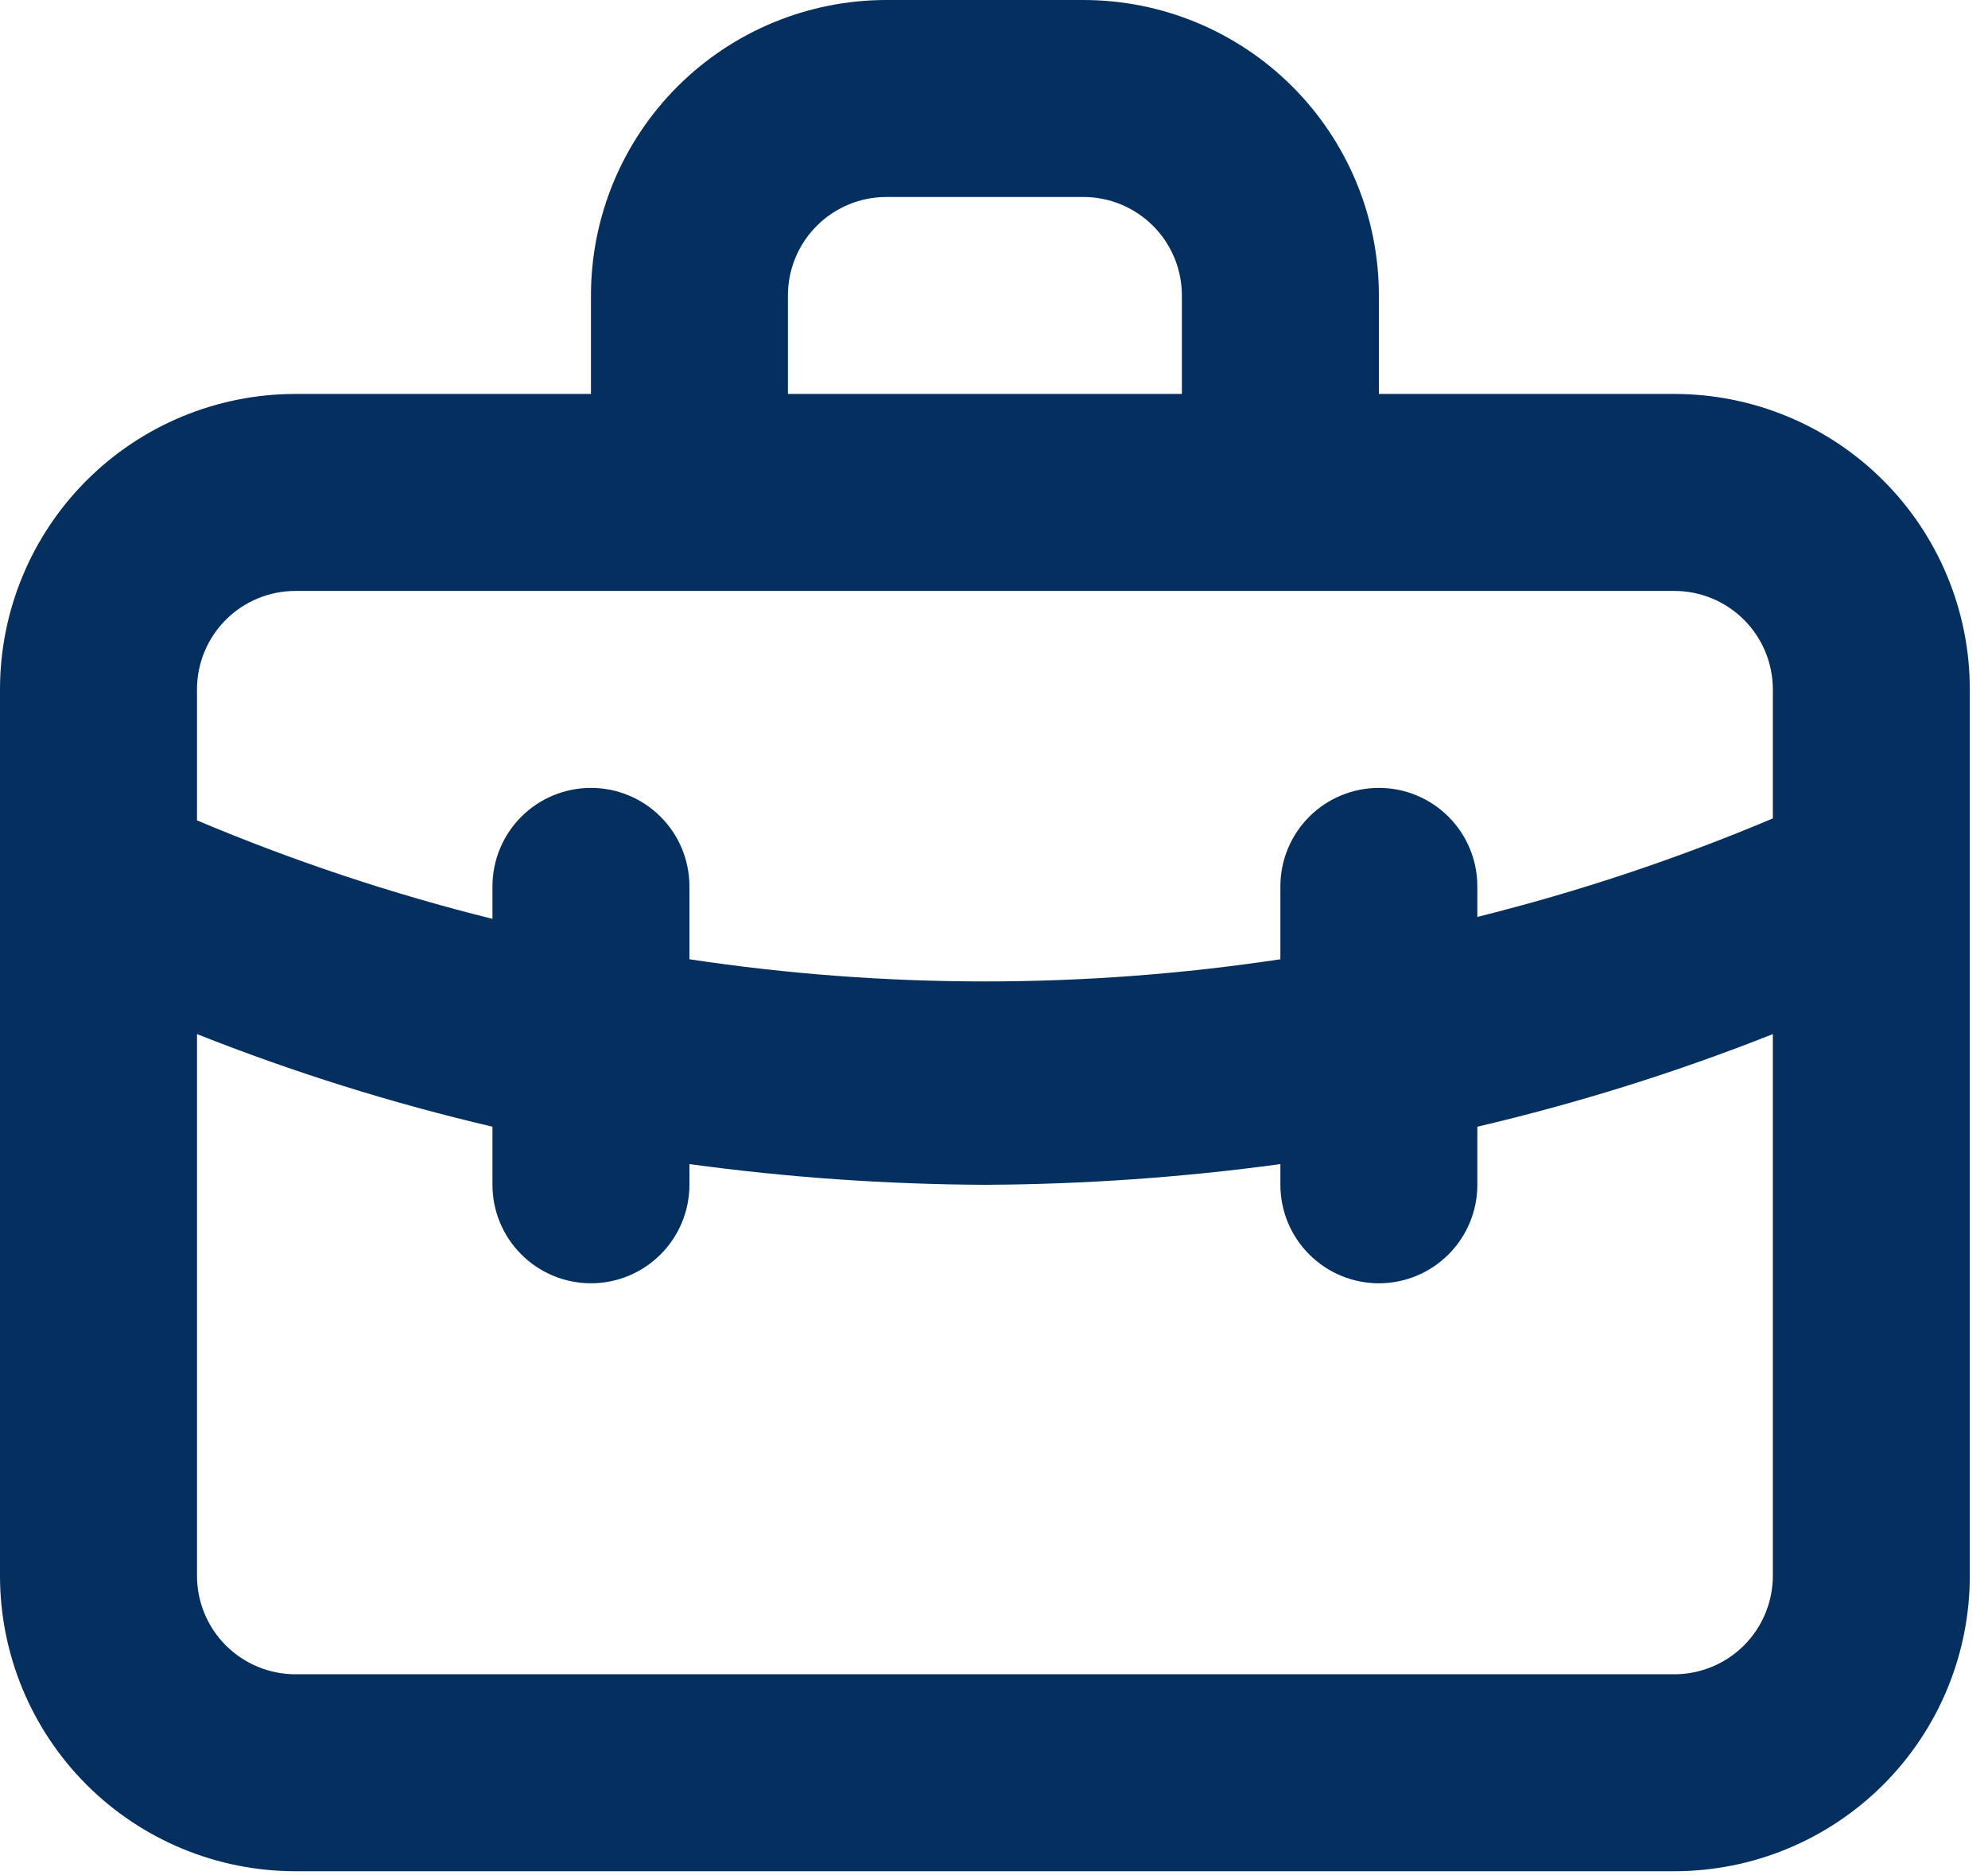 <?xml version="1.0" encoding="utf-8"?>
<svg xmlns="http://www.w3.org/2000/svg" fill="none" height="100%" overflow="visible" preserveAspectRatio="none" style="display: block;" viewBox="0 0 53 50" width="100%">
<path d="M44.638 10.503H36.761V7.877C36.761 5.788 35.931 3.784 34.453 2.307C32.976 0.83 30.972 0 28.883 0H23.632C21.543 0 19.539 0.83 18.062 2.307C16.584 3.784 15.755 5.788 15.755 7.877V10.503H7.877C5.788 10.503 3.784 11.333 2.307 12.81C0.83 14.287 0 16.291 0 18.38V42.012C0 44.101 0.83 46.105 2.307 47.582C3.784 49.059 5.788 49.889 7.877 49.889H44.638C46.727 49.889 48.73 49.059 50.208 47.582C51.685 46.105 52.515 44.101 52.515 42.012V18.38C52.515 16.291 51.685 14.287 50.208 12.81C48.73 11.333 46.727 10.503 44.638 10.503ZM21.006 7.877C21.006 7.181 21.283 6.513 21.775 6.021C22.267 5.528 22.935 5.252 23.632 5.252H28.883C29.58 5.252 30.247 5.528 30.74 6.021C31.232 6.513 31.509 7.181 31.509 7.877V10.503H21.006V7.877ZM47.264 42.012C47.264 42.708 46.987 43.376 46.494 43.869C46.002 44.361 45.334 44.638 44.638 44.638H7.877C7.181 44.638 6.513 44.361 6.021 43.869C5.528 43.376 5.252 42.708 5.252 42.012V27.57C7.813 28.586 10.446 29.411 13.129 30.039V31.588C13.129 32.284 13.405 32.952 13.898 33.444C14.39 33.937 15.058 34.214 15.755 34.214C16.451 34.214 17.119 33.937 17.611 33.444C18.104 32.952 18.38 32.284 18.38 31.588V31.036C20.991 31.392 23.622 31.576 26.258 31.588C28.892 31.576 31.524 31.392 34.135 31.036V31.588C34.135 32.284 34.411 32.952 34.904 33.444C35.396 33.937 36.064 34.214 36.761 34.214C37.457 34.214 38.125 33.937 38.617 33.444C39.11 32.952 39.386 32.284 39.386 31.588V30.039C42.069 29.411 44.702 28.586 47.264 27.57V42.012ZM47.264 21.82C44.71 22.898 42.076 23.776 39.386 24.446V23.632C39.386 22.935 39.11 22.267 38.617 21.775C38.125 21.283 37.457 21.006 36.761 21.006C36.064 21.006 35.396 21.283 34.904 21.775C34.411 22.267 34.135 22.935 34.135 23.632V25.575C28.913 26.363 23.602 26.363 18.38 25.575V23.632C18.38 22.935 18.104 22.267 17.611 21.775C17.119 21.283 16.451 21.006 15.755 21.006C15.058 21.006 14.39 21.283 13.898 21.775C13.405 22.267 13.129 22.935 13.129 23.632V24.498C10.439 23.828 7.805 22.95 5.252 21.872V18.38C5.252 17.684 5.528 17.016 6.021 16.524C6.513 16.031 7.181 15.755 7.877 15.755H44.638C45.334 15.755 46.002 16.031 46.494 16.524C46.987 17.016 47.264 17.684 47.264 18.38V21.82Z" fill="#052F5F" id="Vector"/>
</svg>